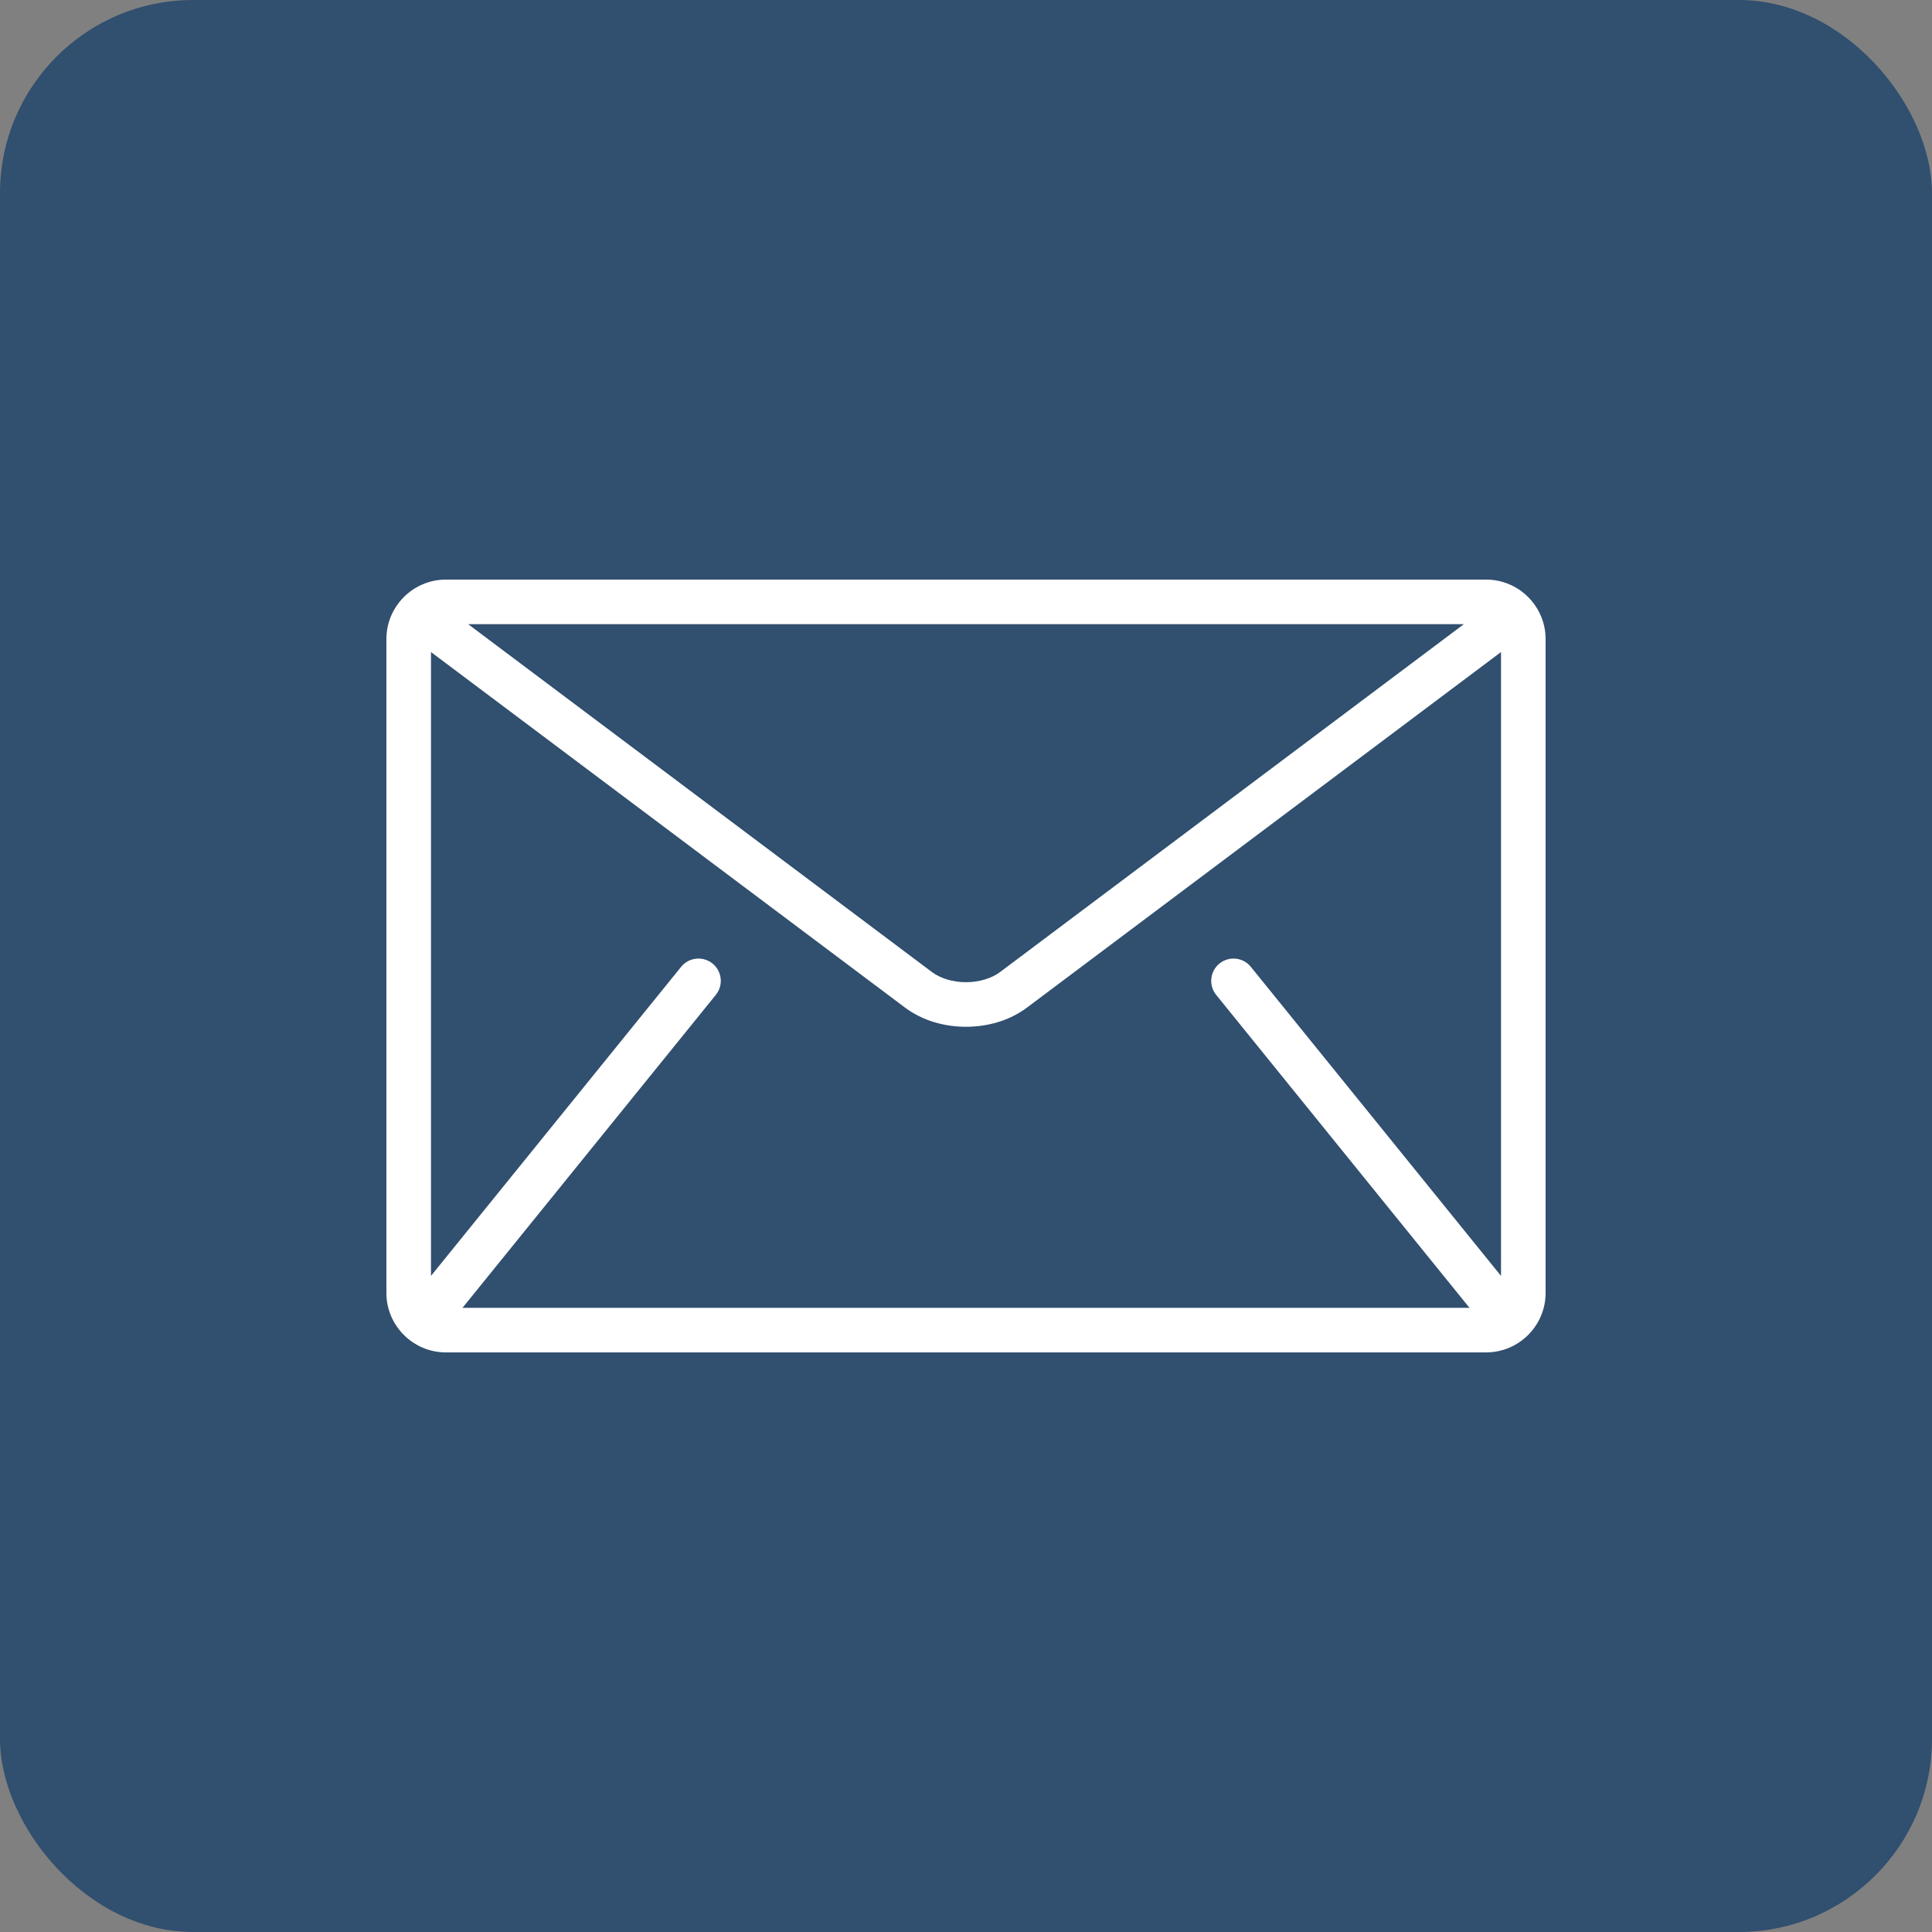 <svg width="50" height="50" viewBox="0 0 50 50" fill="none" xmlns="http://www.w3.org/2000/svg">
<rect x="0" y="0" width="50" height="50" fill="#808080" stroke="none"/>
<rect width="50" height="50" rx="5" fill="#314f6f"/>
<g clip-path="url(#clip0_115_50)">
<path d="M38.462 15H11.539C10.692 15 10 15.692 10 16.538V33.462C10 34.308 10.692 35 11.539 35H38.462C39.308 35 40 34.308 40 33.462V16.538C40 15.692 39.308 15 38.462 15ZM37.884 16.154L25.885 25.154C25.669 25.318 25.338 25.421 25 25.419C24.662 25.421 24.331 25.318 24.115 25.154L12.116 16.154H37.884ZM31.475 25.748L38.013 33.825C38.02 33.833 38.028 33.839 38.035 33.846H11.965C11.972 33.839 11.98 33.833 11.987 33.825L18.525 25.748C18.726 25.5 18.688 25.137 18.44 24.936C18.192 24.736 17.829 24.774 17.628 25.021L11.154 33.02V16.875L23.423 26.077C23.884 26.42 24.445 26.572 25 26.573C25.554 26.572 26.115 26.421 26.577 26.077L38.846 16.875V33.02L32.371 25.021C32.171 24.774 31.808 24.736 31.56 24.936C31.312 25.137 31.274 25.5 31.475 25.748Z" fill="white"/>
</g>
<defs>
<clipPath id="clip0_115_50">
<rect width="30" height="30" fill="white" transform="translate(10 10)"/>
</clipPath>
</defs>
</svg>
